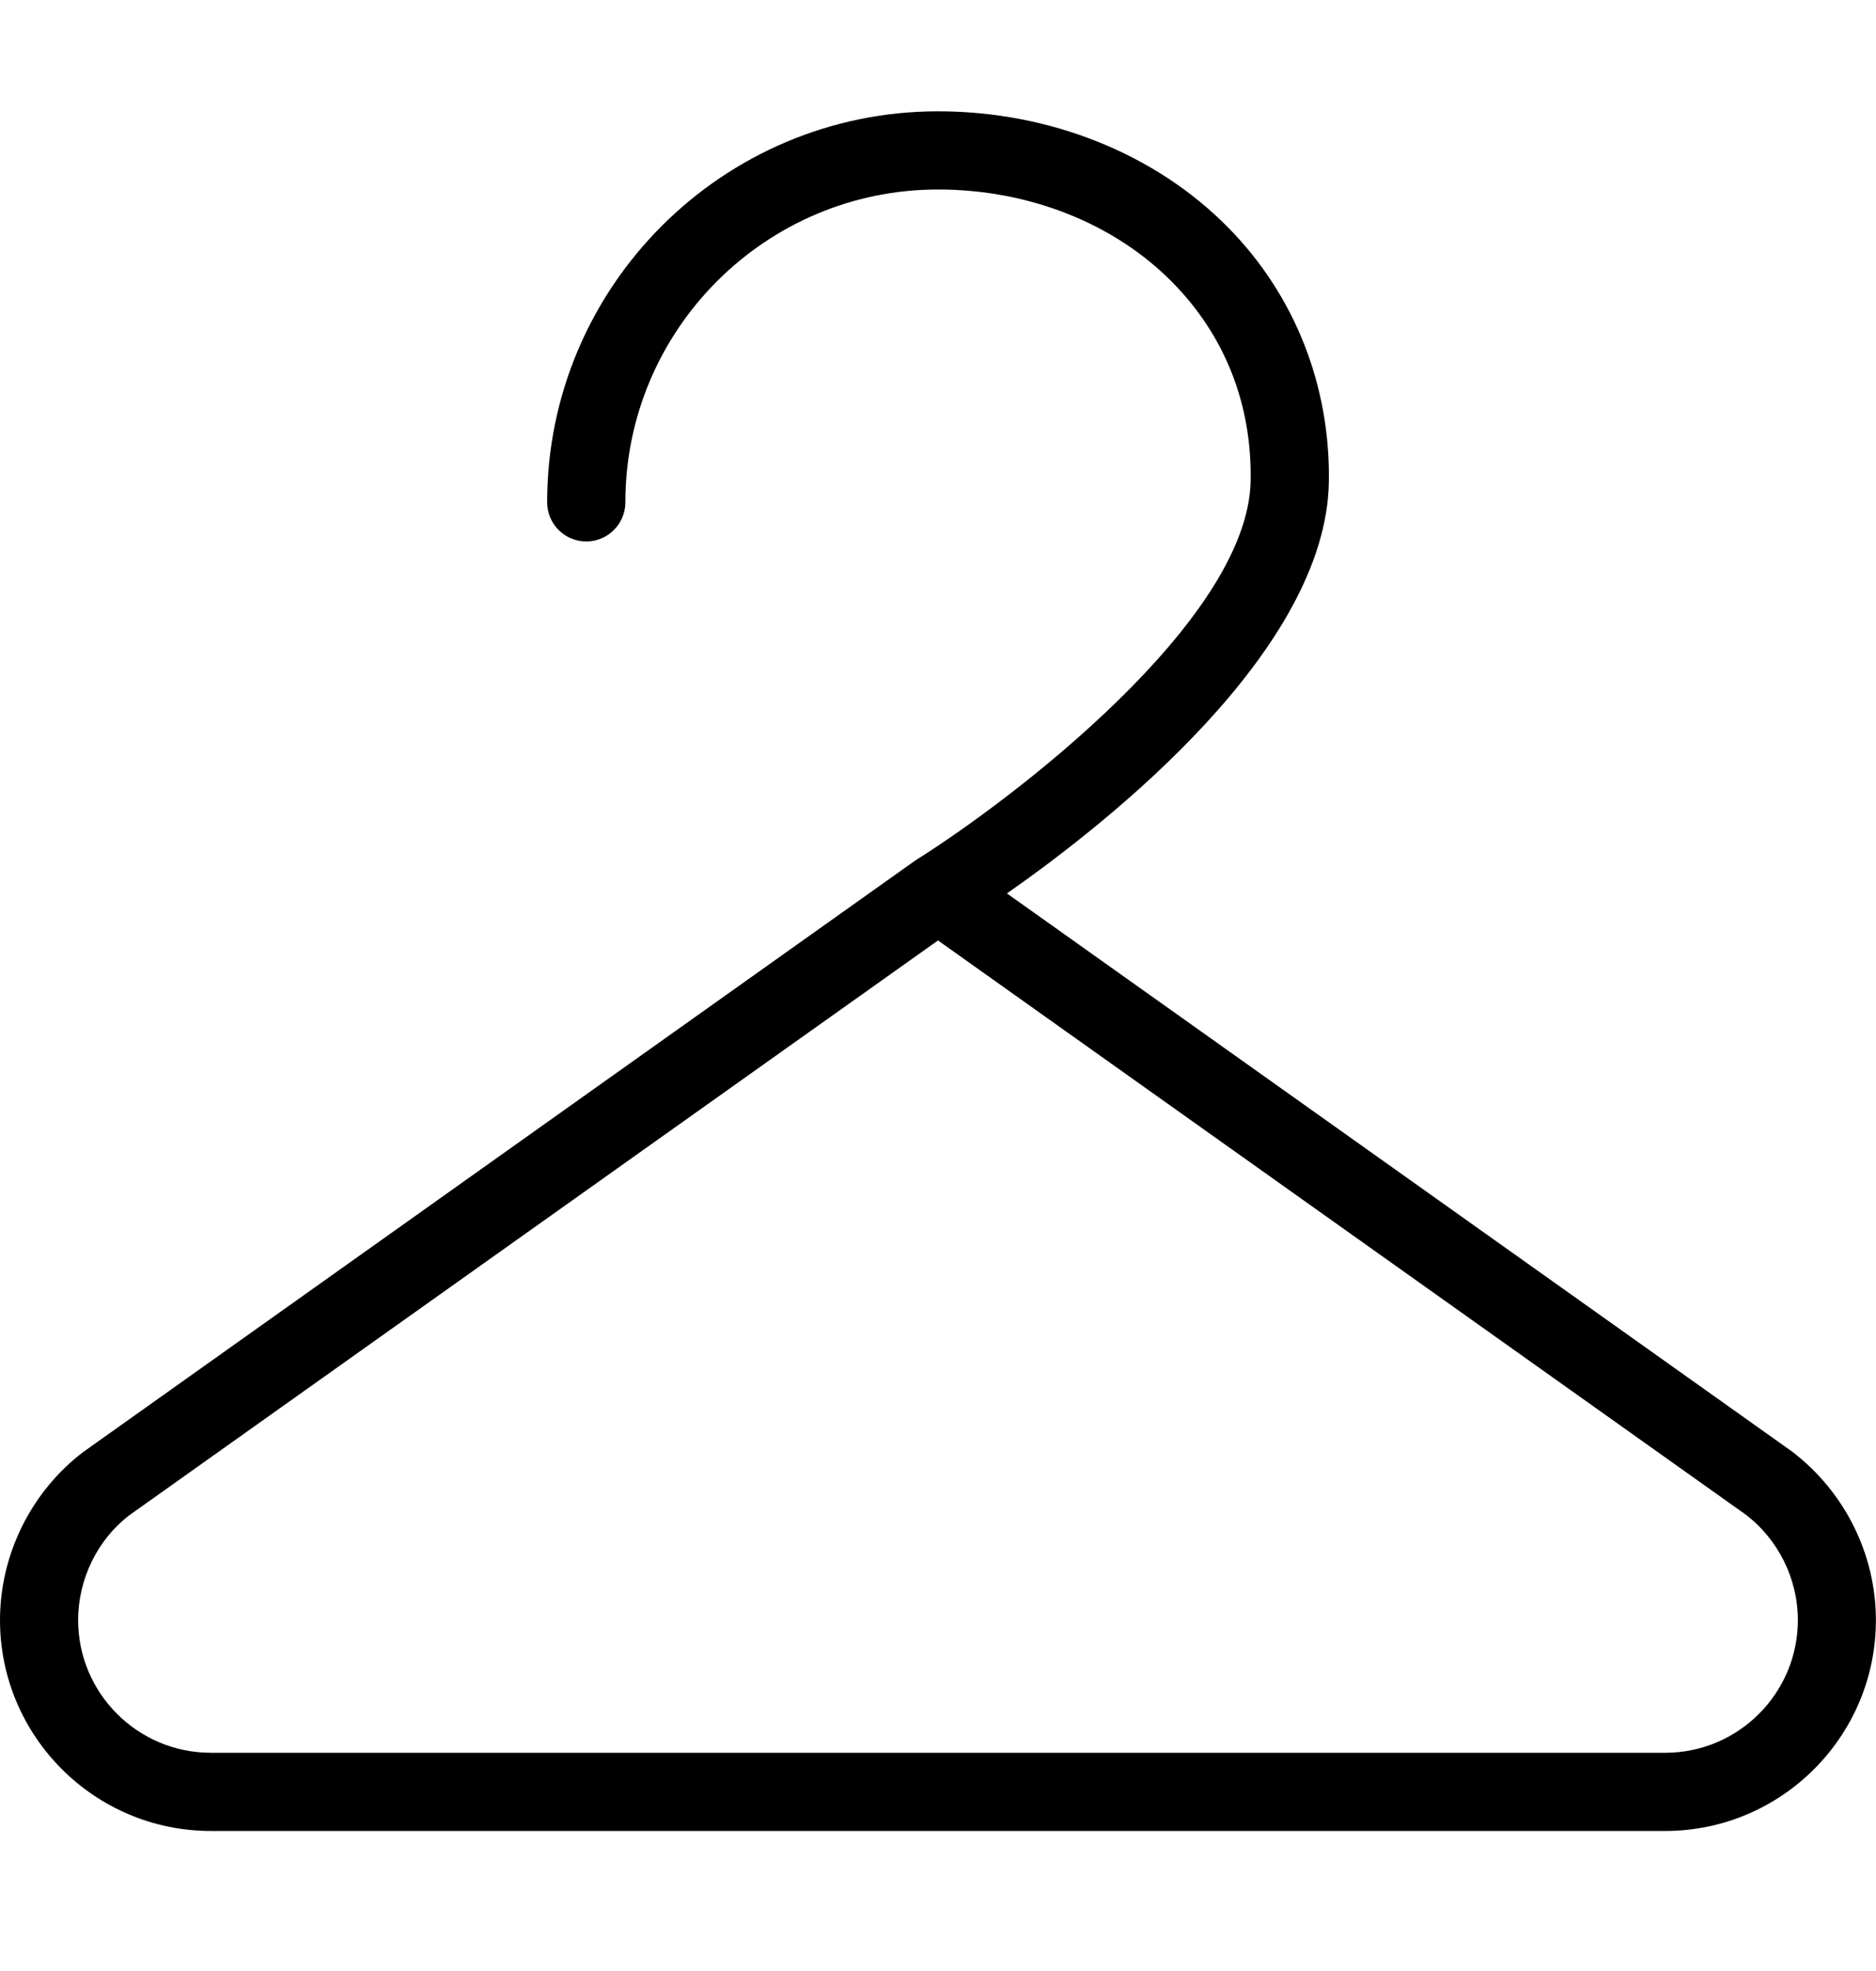 <?xml version="1.0" encoding="UTF-8"?>
<svg xmlns="http://www.w3.org/2000/svg" width="20" height="21" viewBox="0 0 20 21" fill="none">
  <g id="cintre 1">
    <path id="Vector" d="M19.103 15.464L10.735 9.519C11.821 8.76 14.138 6.931 14.167 5.134C14.183 4.106 13.802 3.143 13.094 2.425C12.319 1.637 11.191 1.186 10 1.186C7.702 1.186 5.833 3.055 5.833 5.352C5.833 5.582 6.02 5.769 6.25 5.769C6.48 5.769 6.667 5.582 6.667 5.352C6.667 3.514 8.162 2.019 10 2.019C10.97 2.019 11.881 2.38 12.501 3.01C13.058 3.576 13.347 4.306 13.333 5.121C13.31 6.616 10.759 8.54 9.778 9.155C9.775 9.156 9.773 9.159 9.769 9.161C9.766 9.164 9.762 9.166 9.758 9.168L0.885 15.472C0.331 15.895 0 16.564 0 17.261C0 18.5 1.008 19.508 2.248 19.508H17.752C18.991 19.508 19.999 18.5 19.999 17.261C19.999 16.564 19.669 15.895 19.103 15.464ZM17.753 18.675H2.248C1.468 18.675 0.833 18.041 0.833 17.261C0.833 16.822 1.042 16.401 1.379 16.144L10 10.02L18.609 16.136C18.958 16.401 19.167 16.822 19.167 17.261C19.167 18.041 18.532 18.675 17.753 18.675Z" fill="black"></path>
  </g>
</svg>
